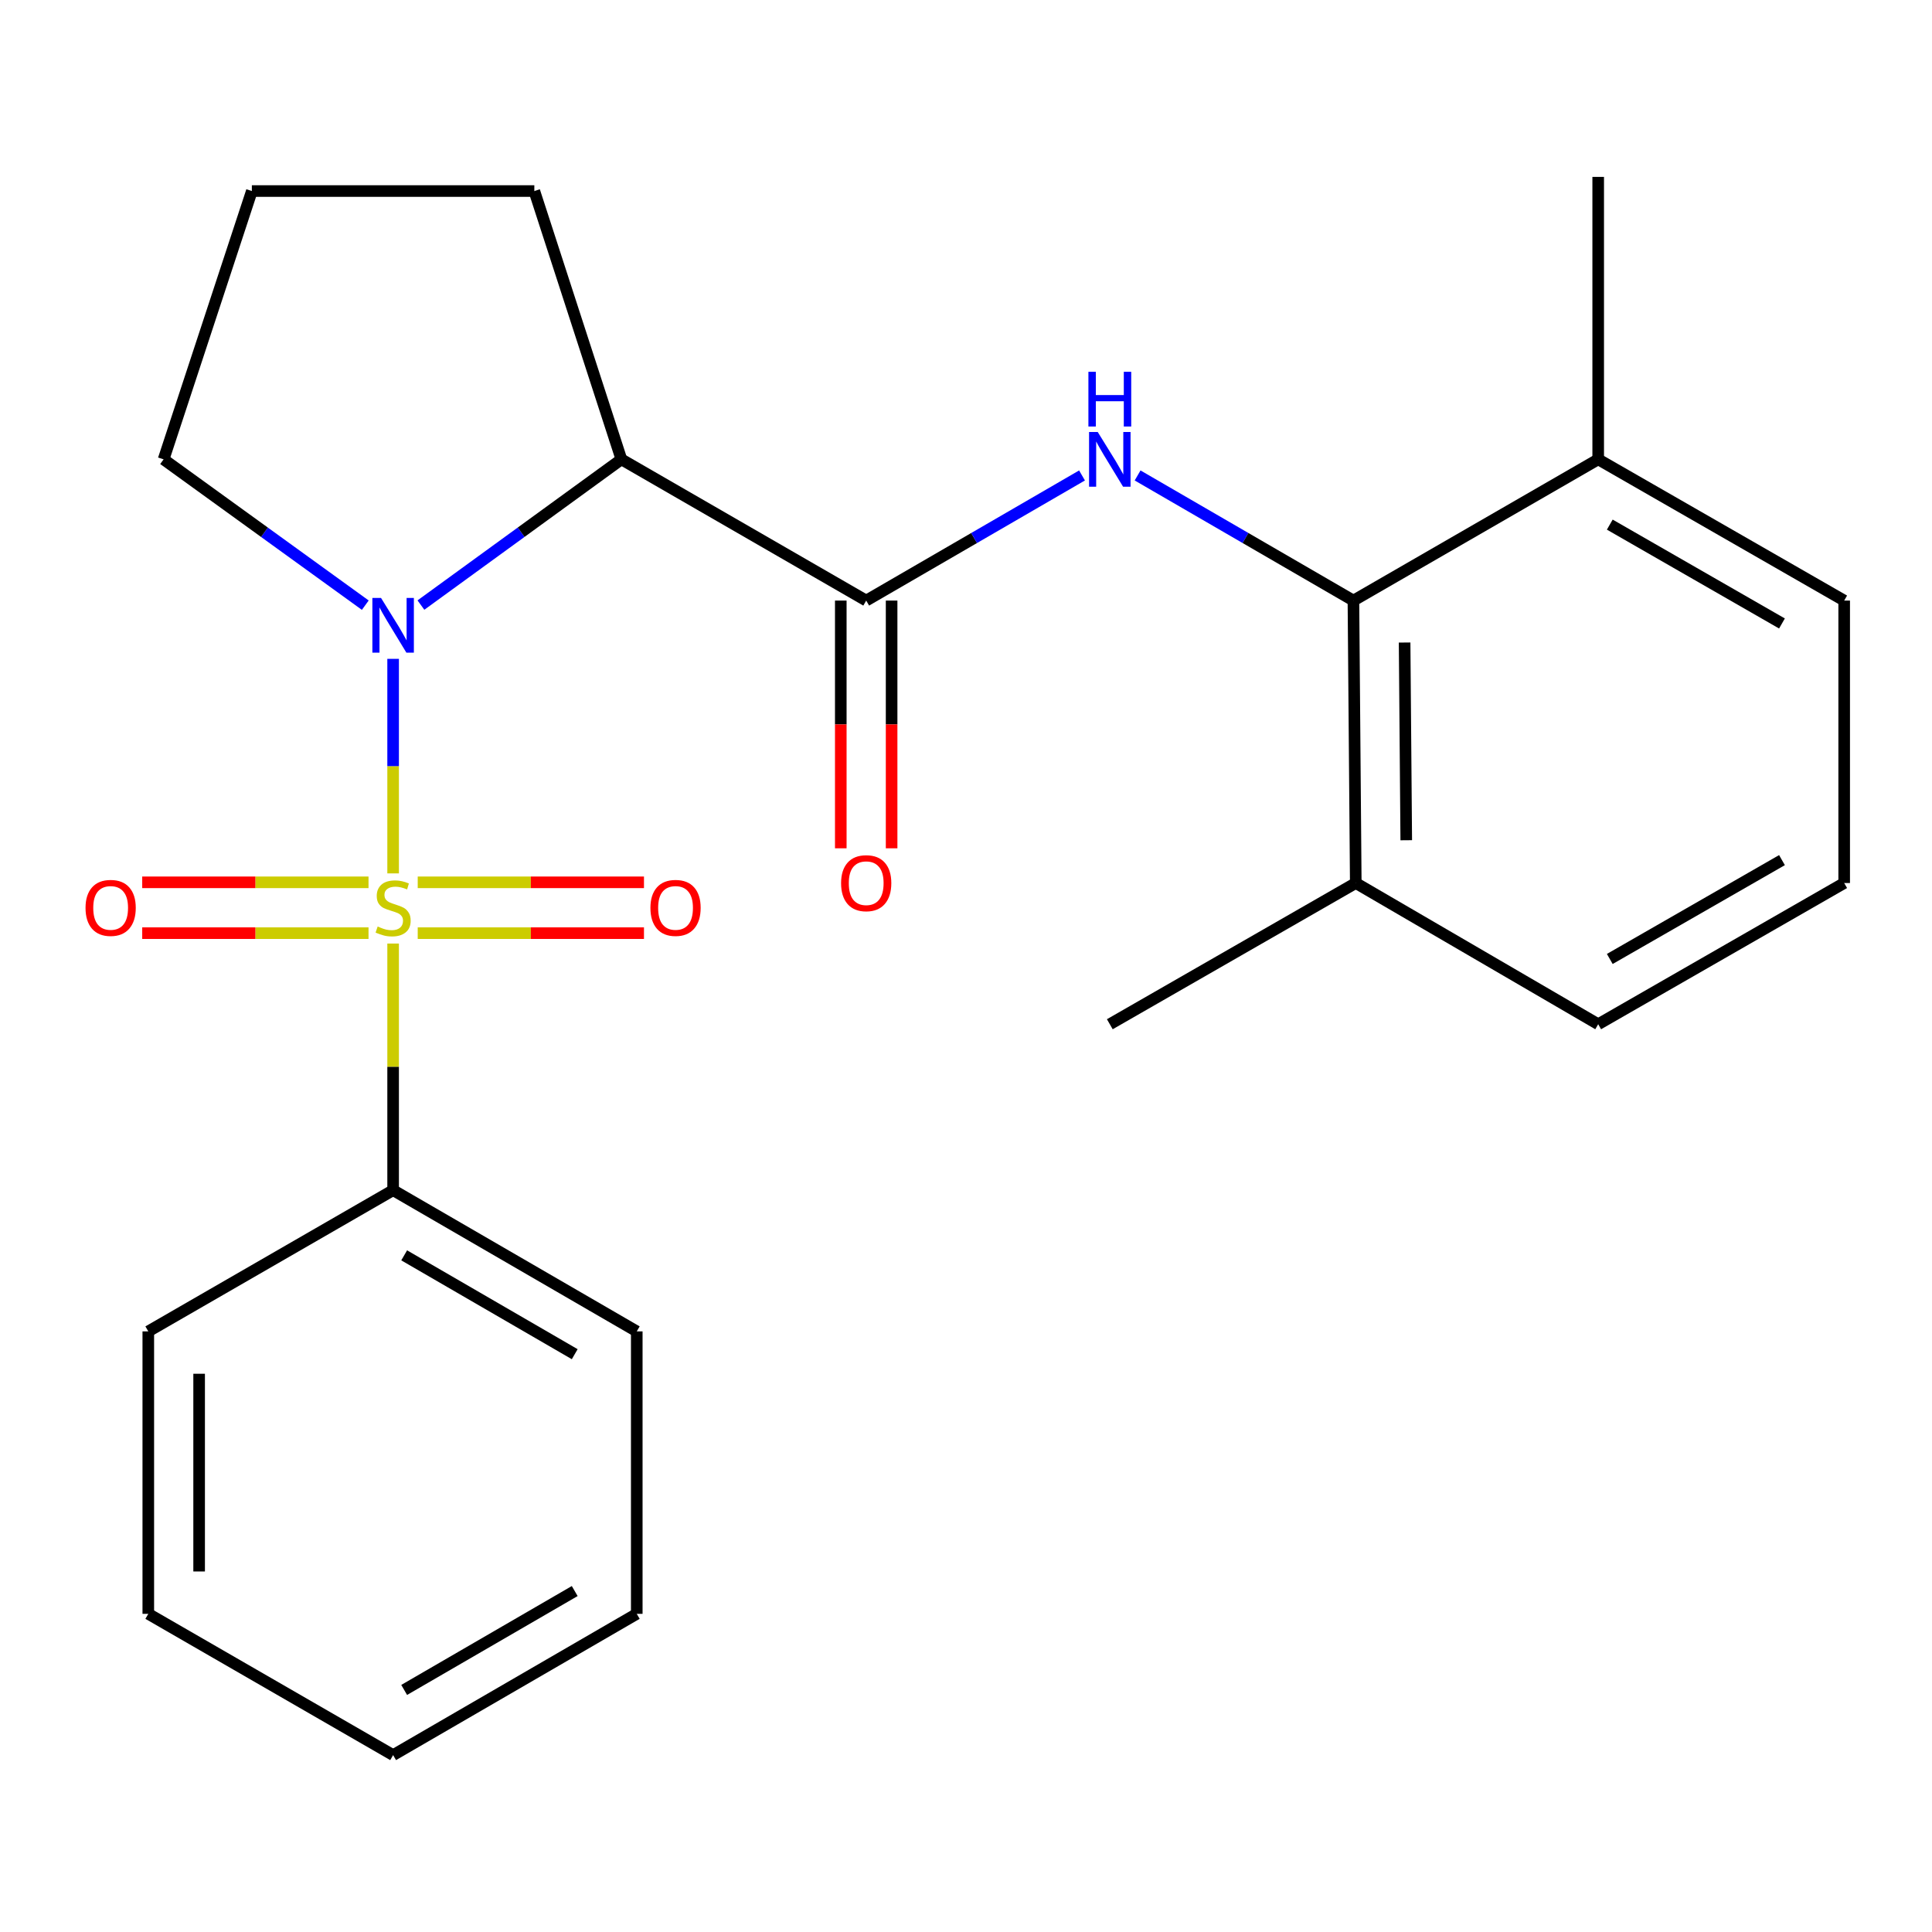 <?xml version='1.0' encoding='iso-8859-1'?>
<svg version='1.1' baseProfile='full'
              xmlns='http://www.w3.org/2000/svg'
                      xmlns:rdkit='http://www.rdkit.org/xml'
                      xmlns:xlink='http://www.w3.org/1999/xlink'
                  xml:space='preserve'
width='1000px' height='1000px' viewBox='0 0 1000 1000'>
<!-- END OF HEADER -->
<rect style='opacity:1.0;fill:#FFFFFF;stroke:none' width='1000' height='1000' x='0' y='0'> </rect>
<path class='bond-0' d='M 203.479,452.068 L 203.479,396.544' style='fill:none;fill-rule:evenodd;stroke:#CCCC00;stroke-width:6px;stroke-linecap:butt;stroke-linejoin:miter;stroke-opacity:1' />
<path class='bond-0' d='M 203.479,396.544 L 203.479,341.02' style='fill:none;fill-rule:evenodd;stroke:#0000FF;stroke-width:6px;stroke-linecap:butt;stroke-linejoin:miter;stroke-opacity:1' />
<path class='bond-5' d='M 216.213,482.999 L 274.767,482.999' style='fill:none;fill-rule:evenodd;stroke:#CCCC00;stroke-width:6px;stroke-linecap:butt;stroke-linejoin:miter;stroke-opacity:1' />
<path class='bond-5' d='M 274.767,482.999 L 333.321,482.999' style='fill:none;fill-rule:evenodd;stroke:#FF0000;stroke-width:6px;stroke-linecap:butt;stroke-linejoin:miter;stroke-opacity:1' />
<path class='bond-5' d='M 216.213,456.687 L 274.767,456.687' style='fill:none;fill-rule:evenodd;stroke:#CCCC00;stroke-width:6px;stroke-linecap:butt;stroke-linejoin:miter;stroke-opacity:1' />
<path class='bond-5' d='M 274.767,456.687 L 333.321,456.687' style='fill:none;fill-rule:evenodd;stroke:#FF0000;stroke-width:6px;stroke-linecap:butt;stroke-linejoin:miter;stroke-opacity:1' />
<path class='bond-6' d='M 190.744,456.687 L 132.176,456.687' style='fill:none;fill-rule:evenodd;stroke:#CCCC00;stroke-width:6px;stroke-linecap:butt;stroke-linejoin:miter;stroke-opacity:1' />
<path class='bond-6' d='M 132.176,456.687 L 73.608,456.687' style='fill:none;fill-rule:evenodd;stroke:#FF0000;stroke-width:6px;stroke-linecap:butt;stroke-linejoin:miter;stroke-opacity:1' />
<path class='bond-6' d='M 190.744,482.999 L 132.176,482.999' style='fill:none;fill-rule:evenodd;stroke:#CCCC00;stroke-width:6px;stroke-linecap:butt;stroke-linejoin:miter;stroke-opacity:1' />
<path class='bond-6' d='M 132.176,482.999 L 73.608,482.999' style='fill:none;fill-rule:evenodd;stroke:#FF0000;stroke-width:6px;stroke-linecap:butt;stroke-linejoin:miter;stroke-opacity:1' />
<path class='bond-7' d='M 203.479,488.378 L 203.479,552.207' style='fill:none;fill-rule:evenodd;stroke:#CCCC00;stroke-width:6px;stroke-linecap:butt;stroke-linejoin:miter;stroke-opacity:1' />
<path class='bond-7' d='M 203.479,552.207 L 203.479,616.037' style='fill:none;fill-rule:evenodd;stroke:#000000;stroke-width:6px;stroke-linecap:butt;stroke-linejoin:miter;stroke-opacity:1' />
<path class='bond-1' d='M 217.871,313.188 L 269.753,275.471' style='fill:none;fill-rule:evenodd;stroke:#0000FF;stroke-width:6px;stroke-linecap:butt;stroke-linejoin:miter;stroke-opacity:1' />
<path class='bond-1' d='M 269.753,275.471 L 321.635,237.755' style='fill:none;fill-rule:evenodd;stroke:#000000;stroke-width:6px;stroke-linecap:butt;stroke-linejoin:miter;stroke-opacity:1' />
<path class='bond-11' d='M 189.074,313.235 L 136.877,275.495' style='fill:none;fill-rule:evenodd;stroke:#0000FF;stroke-width:6px;stroke-linecap:butt;stroke-linejoin:miter;stroke-opacity:1' />
<path class='bond-11' d='M 136.877,275.495 L 84.679,237.755' style='fill:none;fill-rule:evenodd;stroke:#000000;stroke-width:6px;stroke-linecap:butt;stroke-linejoin:miter;stroke-opacity:1' />
<path class='bond-2' d='M 321.635,237.755 L 448.343,310.859' style='fill:none;fill-rule:evenodd;stroke:#000000;stroke-width:6px;stroke-linecap:butt;stroke-linejoin:miter;stroke-opacity:1' />
<path class='bond-12' d='M 321.635,237.755 L 276.568,98.885' style='fill:none;fill-rule:evenodd;stroke:#000000;stroke-width:6px;stroke-linecap:butt;stroke-linejoin:miter;stroke-opacity:1' />
<path class='bond-3' d='M 448.343,310.859 L 504.198,278.477' style='fill:none;fill-rule:evenodd;stroke:#000000;stroke-width:6px;stroke-linecap:butt;stroke-linejoin:miter;stroke-opacity:1' />
<path class='bond-3' d='M 504.198,278.477 L 560.053,246.094' style='fill:none;fill-rule:evenodd;stroke:#0000FF;stroke-width:6px;stroke-linecap:butt;stroke-linejoin:miter;stroke-opacity:1' />
<path class='bond-8' d='M 435.187,310.859 L 435.187,374.969' style='fill:none;fill-rule:evenodd;stroke:#000000;stroke-width:6px;stroke-linecap:butt;stroke-linejoin:miter;stroke-opacity:1' />
<path class='bond-8' d='M 435.187,374.969 L 435.187,439.078' style='fill:none;fill-rule:evenodd;stroke:#FF0000;stroke-width:6px;stroke-linecap:butt;stroke-linejoin:miter;stroke-opacity:1' />
<path class='bond-8' d='M 461.499,310.859 L 461.499,374.969' style='fill:none;fill-rule:evenodd;stroke:#000000;stroke-width:6px;stroke-linecap:butt;stroke-linejoin:miter;stroke-opacity:1' />
<path class='bond-8' d='M 461.499,374.969 L 461.499,439.078' style='fill:none;fill-rule:evenodd;stroke:#FF0000;stroke-width:6px;stroke-linecap:butt;stroke-linejoin:miter;stroke-opacity:1' />
<path class='bond-4' d='M 588.821,246.094 L 644.676,278.477' style='fill:none;fill-rule:evenodd;stroke:#0000FF;stroke-width:6px;stroke-linecap:butt;stroke-linejoin:miter;stroke-opacity:1' />
<path class='bond-4' d='M 644.676,278.477 L 700.531,310.859' style='fill:none;fill-rule:evenodd;stroke:#000000;stroke-width:6px;stroke-linecap:butt;stroke-linejoin:miter;stroke-opacity:1' />
<path class='bond-9' d='M 700.531,310.859 L 701.744,457.053' style='fill:none;fill-rule:evenodd;stroke:#000000;stroke-width:6px;stroke-linecap:butt;stroke-linejoin:miter;stroke-opacity:1' />
<path class='bond-9' d='M 727.024,332.57 L 727.873,434.905' style='fill:none;fill-rule:evenodd;stroke:#000000;stroke-width:6px;stroke-linecap:butt;stroke-linejoin:miter;stroke-opacity:1' />
<path class='bond-10' d='M 700.531,310.859 L 827.224,237.755' style='fill:none;fill-rule:evenodd;stroke:#000000;stroke-width:6px;stroke-linecap:butt;stroke-linejoin:miter;stroke-opacity:1' />
<path class='bond-17' d='M 203.479,616.037 L 329.587,689.126' style='fill:none;fill-rule:evenodd;stroke:#000000;stroke-width:6px;stroke-linecap:butt;stroke-linejoin:miter;stroke-opacity:1' />
<path class='bond-17' d='M 209.201,649.765 L 297.477,700.928' style='fill:none;fill-rule:evenodd;stroke:#000000;stroke-width:6px;stroke-linecap:butt;stroke-linejoin:miter;stroke-opacity:1' />
<path class='bond-18' d='M 203.479,616.037 L 76.756,689.126' style='fill:none;fill-rule:evenodd;stroke:#000000;stroke-width:6px;stroke-linecap:butt;stroke-linejoin:miter;stroke-opacity:1' />
<path class='bond-15' d='M 701.744,457.053 L 827.224,530.142' style='fill:none;fill-rule:evenodd;stroke:#000000;stroke-width:6px;stroke-linecap:butt;stroke-linejoin:miter;stroke-opacity:1' />
<path class='bond-20' d='M 701.744,457.053 L 574.437,530.142' style='fill:none;fill-rule:evenodd;stroke:#000000;stroke-width:6px;stroke-linecap:butt;stroke-linejoin:miter;stroke-opacity:1' />
<path class='bond-16' d='M 827.224,237.755 L 954.545,310.859' style='fill:none;fill-rule:evenodd;stroke:#000000;stroke-width:6px;stroke-linecap:butt;stroke-linejoin:miter;stroke-opacity:1' />
<path class='bond-16' d='M 833.22,271.539 L 922.346,322.712' style='fill:none;fill-rule:evenodd;stroke:#000000;stroke-width:6px;stroke-linecap:butt;stroke-linejoin:miter;stroke-opacity:1' />
<path class='bond-19' d='M 827.224,237.755 L 827.224,91.562' style='fill:none;fill-rule:evenodd;stroke:#000000;stroke-width:6px;stroke-linecap:butt;stroke-linejoin:miter;stroke-opacity:1' />
<path class='bond-13' d='M 84.679,237.755 L 130.36,98.885' style='fill:none;fill-rule:evenodd;stroke:#000000;stroke-width:6px;stroke-linecap:butt;stroke-linejoin:miter;stroke-opacity:1' />
<path class='bond-24' d='M 276.568,98.885 L 130.36,98.885' style='fill:none;fill-rule:evenodd;stroke:#000000;stroke-width:6px;stroke-linecap:butt;stroke-linejoin:miter;stroke-opacity:1' />
<path class='bond-14' d='M 954.545,457.053 L 954.545,310.859' style='fill:none;fill-rule:evenodd;stroke:#000000;stroke-width:6px;stroke-linecap:butt;stroke-linejoin:miter;stroke-opacity:1' />
<path class='bond-26' d='M 954.545,457.053 L 827.224,530.142' style='fill:none;fill-rule:evenodd;stroke:#000000;stroke-width:6px;stroke-linecap:butt;stroke-linejoin:miter;stroke-opacity:1' />
<path class='bond-26' d='M 922.348,445.197 L 833.222,496.359' style='fill:none;fill-rule:evenodd;stroke:#000000;stroke-width:6px;stroke-linecap:butt;stroke-linejoin:miter;stroke-opacity:1' />
<path class='bond-21' d='M 329.587,689.126 L 329.587,835.32' style='fill:none;fill-rule:evenodd;stroke:#000000;stroke-width:6px;stroke-linecap:butt;stroke-linejoin:miter;stroke-opacity:1' />
<path class='bond-22' d='M 76.756,689.126 L 76.756,835.32' style='fill:none;fill-rule:evenodd;stroke:#000000;stroke-width:6px;stroke-linecap:butt;stroke-linejoin:miter;stroke-opacity:1' />
<path class='bond-22' d='M 103.069,711.055 L 103.069,813.391' style='fill:none;fill-rule:evenodd;stroke:#000000;stroke-width:6px;stroke-linecap:butt;stroke-linejoin:miter;stroke-opacity:1' />
<path class='bond-25' d='M 329.587,835.32 L 203.479,908.438' style='fill:none;fill-rule:evenodd;stroke:#000000;stroke-width:6px;stroke-linecap:butt;stroke-linejoin:miter;stroke-opacity:1' />
<path class='bond-25' d='M 297.473,823.525 L 209.197,874.708' style='fill:none;fill-rule:evenodd;stroke:#000000;stroke-width:6px;stroke-linecap:butt;stroke-linejoin:miter;stroke-opacity:1' />
<path class='bond-23' d='M 76.756,835.32 L 203.479,908.438' style='fill:none;fill-rule:evenodd;stroke:#000000;stroke-width:6px;stroke-linecap:butt;stroke-linejoin:miter;stroke-opacity:1' />
<path  class='atom-0' d='M 195.479 479.563
Q 195.799 479.683, 197.119 480.243
Q 198.439 480.803, 199.879 481.163
Q 201.359 481.483, 202.799 481.483
Q 205.479 481.483, 207.039 480.203
Q 208.599 478.883, 208.599 476.603
Q 208.599 475.043, 207.799 474.083
Q 207.039 473.123, 205.839 472.603
Q 204.639 472.083, 202.639 471.483
Q 200.119 470.723, 198.599 470.003
Q 197.119 469.283, 196.039 467.763
Q 194.999 466.243, 194.999 463.683
Q 194.999 460.123, 197.399 457.923
Q 199.839 455.723, 204.639 455.723
Q 207.919 455.723, 211.639 457.283
L 210.719 460.363
Q 207.319 458.963, 204.759 458.963
Q 201.999 458.963, 200.479 460.123
Q 198.959 461.243, 198.999 463.203
Q 198.999 464.723, 199.759 465.643
Q 200.559 466.563, 201.679 467.083
Q 202.839 467.603, 204.759 468.203
Q 207.319 469.003, 208.839 469.803
Q 210.359 470.603, 211.439 472.243
Q 212.559 473.843, 212.559 476.603
Q 212.559 480.523, 209.919 482.643
Q 207.319 484.723, 202.959 484.723
Q 200.439 484.723, 198.519 484.163
Q 196.639 483.643, 194.399 482.723
L 195.479 479.563
' fill='#CCCC00'/>
<path  class='atom-1' d='M 197.219 309.49
L 206.499 324.49
Q 207.419 325.97, 208.899 328.65
Q 210.379 331.33, 210.459 331.49
L 210.459 309.49
L 214.219 309.49
L 214.219 337.81
L 210.339 337.81
L 200.379 321.41
Q 199.219 319.49, 197.979 317.29
Q 196.779 315.09, 196.419 314.41
L 196.419 337.81
L 192.739 337.81
L 192.739 309.49
L 197.219 309.49
' fill='#0000FF'/>
<path  class='atom-4' d='M 568.177 223.595
L 577.457 238.595
Q 578.377 240.075, 579.857 242.755
Q 581.337 245.435, 581.417 245.595
L 581.417 223.595
L 585.177 223.595
L 585.177 251.915
L 581.297 251.915
L 571.337 235.515
Q 570.177 233.595, 568.937 231.395
Q 567.737 229.195, 567.377 228.515
L 567.377 251.915
L 563.697 251.915
L 563.697 223.595
L 568.177 223.595
' fill='#0000FF'/>
<path  class='atom-4' d='M 563.357 192.443
L 567.197 192.443
L 567.197 204.483
L 581.677 204.483
L 581.677 192.443
L 585.517 192.443
L 585.517 220.763
L 581.677 220.763
L 581.677 207.683
L 567.197 207.683
L 567.197 220.763
L 563.357 220.763
L 563.357 192.443
' fill='#0000FF'/>
<path  class='atom-6' d='M 336.658 469.923
Q 336.658 463.123, 340.018 459.323
Q 343.378 455.523, 349.658 455.523
Q 355.938 455.523, 359.298 459.323
Q 362.658 463.123, 362.658 469.923
Q 362.658 476.803, 359.258 480.723
Q 355.858 484.603, 349.658 484.603
Q 343.418 484.603, 340.018 480.723
Q 336.658 476.843, 336.658 469.923
M 349.658 481.403
Q 353.978 481.403, 356.298 478.523
Q 358.658 475.603, 358.658 469.923
Q 358.658 464.363, 356.298 461.563
Q 353.978 458.723, 349.658 458.723
Q 345.338 458.723, 342.978 461.523
Q 340.658 464.323, 340.658 469.923
Q 340.658 475.643, 342.978 478.523
Q 345.338 481.403, 349.658 481.403
' fill='#FF0000'/>
<path  class='atom-7' d='M 44.271 469.923
Q 44.271 463.123, 47.631 459.323
Q 50.991 455.523, 57.271 455.523
Q 63.551 455.523, 66.911 459.323
Q 70.271 463.123, 70.271 469.923
Q 70.271 476.803, 66.871 480.723
Q 63.471 484.603, 57.271 484.603
Q 51.031 484.603, 47.631 480.723
Q 44.271 476.843, 44.271 469.923
M 57.271 481.403
Q 61.591 481.403, 63.911 478.523
Q 66.271 475.603, 66.271 469.923
Q 66.271 464.363, 63.911 461.563
Q 61.591 458.723, 57.271 458.723
Q 52.951 458.723, 50.591 461.523
Q 48.271 464.323, 48.271 469.923
Q 48.271 475.643, 50.591 478.523
Q 52.951 481.403, 57.271 481.403
' fill='#FF0000'/>
<path  class='atom-9' d='M 435.343 457.133
Q 435.343 450.333, 438.703 446.533
Q 442.063 442.733, 448.343 442.733
Q 454.623 442.733, 457.983 446.533
Q 461.343 450.333, 461.343 457.133
Q 461.343 464.013, 457.943 467.933
Q 454.543 471.813, 448.343 471.813
Q 442.103 471.813, 438.703 467.933
Q 435.343 464.053, 435.343 457.133
M 448.343 468.613
Q 452.663 468.613, 454.983 465.733
Q 457.343 462.813, 457.343 457.133
Q 457.343 451.573, 454.983 448.773
Q 452.663 445.933, 448.343 445.933
Q 444.023 445.933, 441.663 448.733
Q 439.343 451.533, 439.343 457.133
Q 439.343 462.853, 441.663 465.733
Q 444.023 468.613, 448.343 468.613
' fill='#FF0000'/>
</svg>
